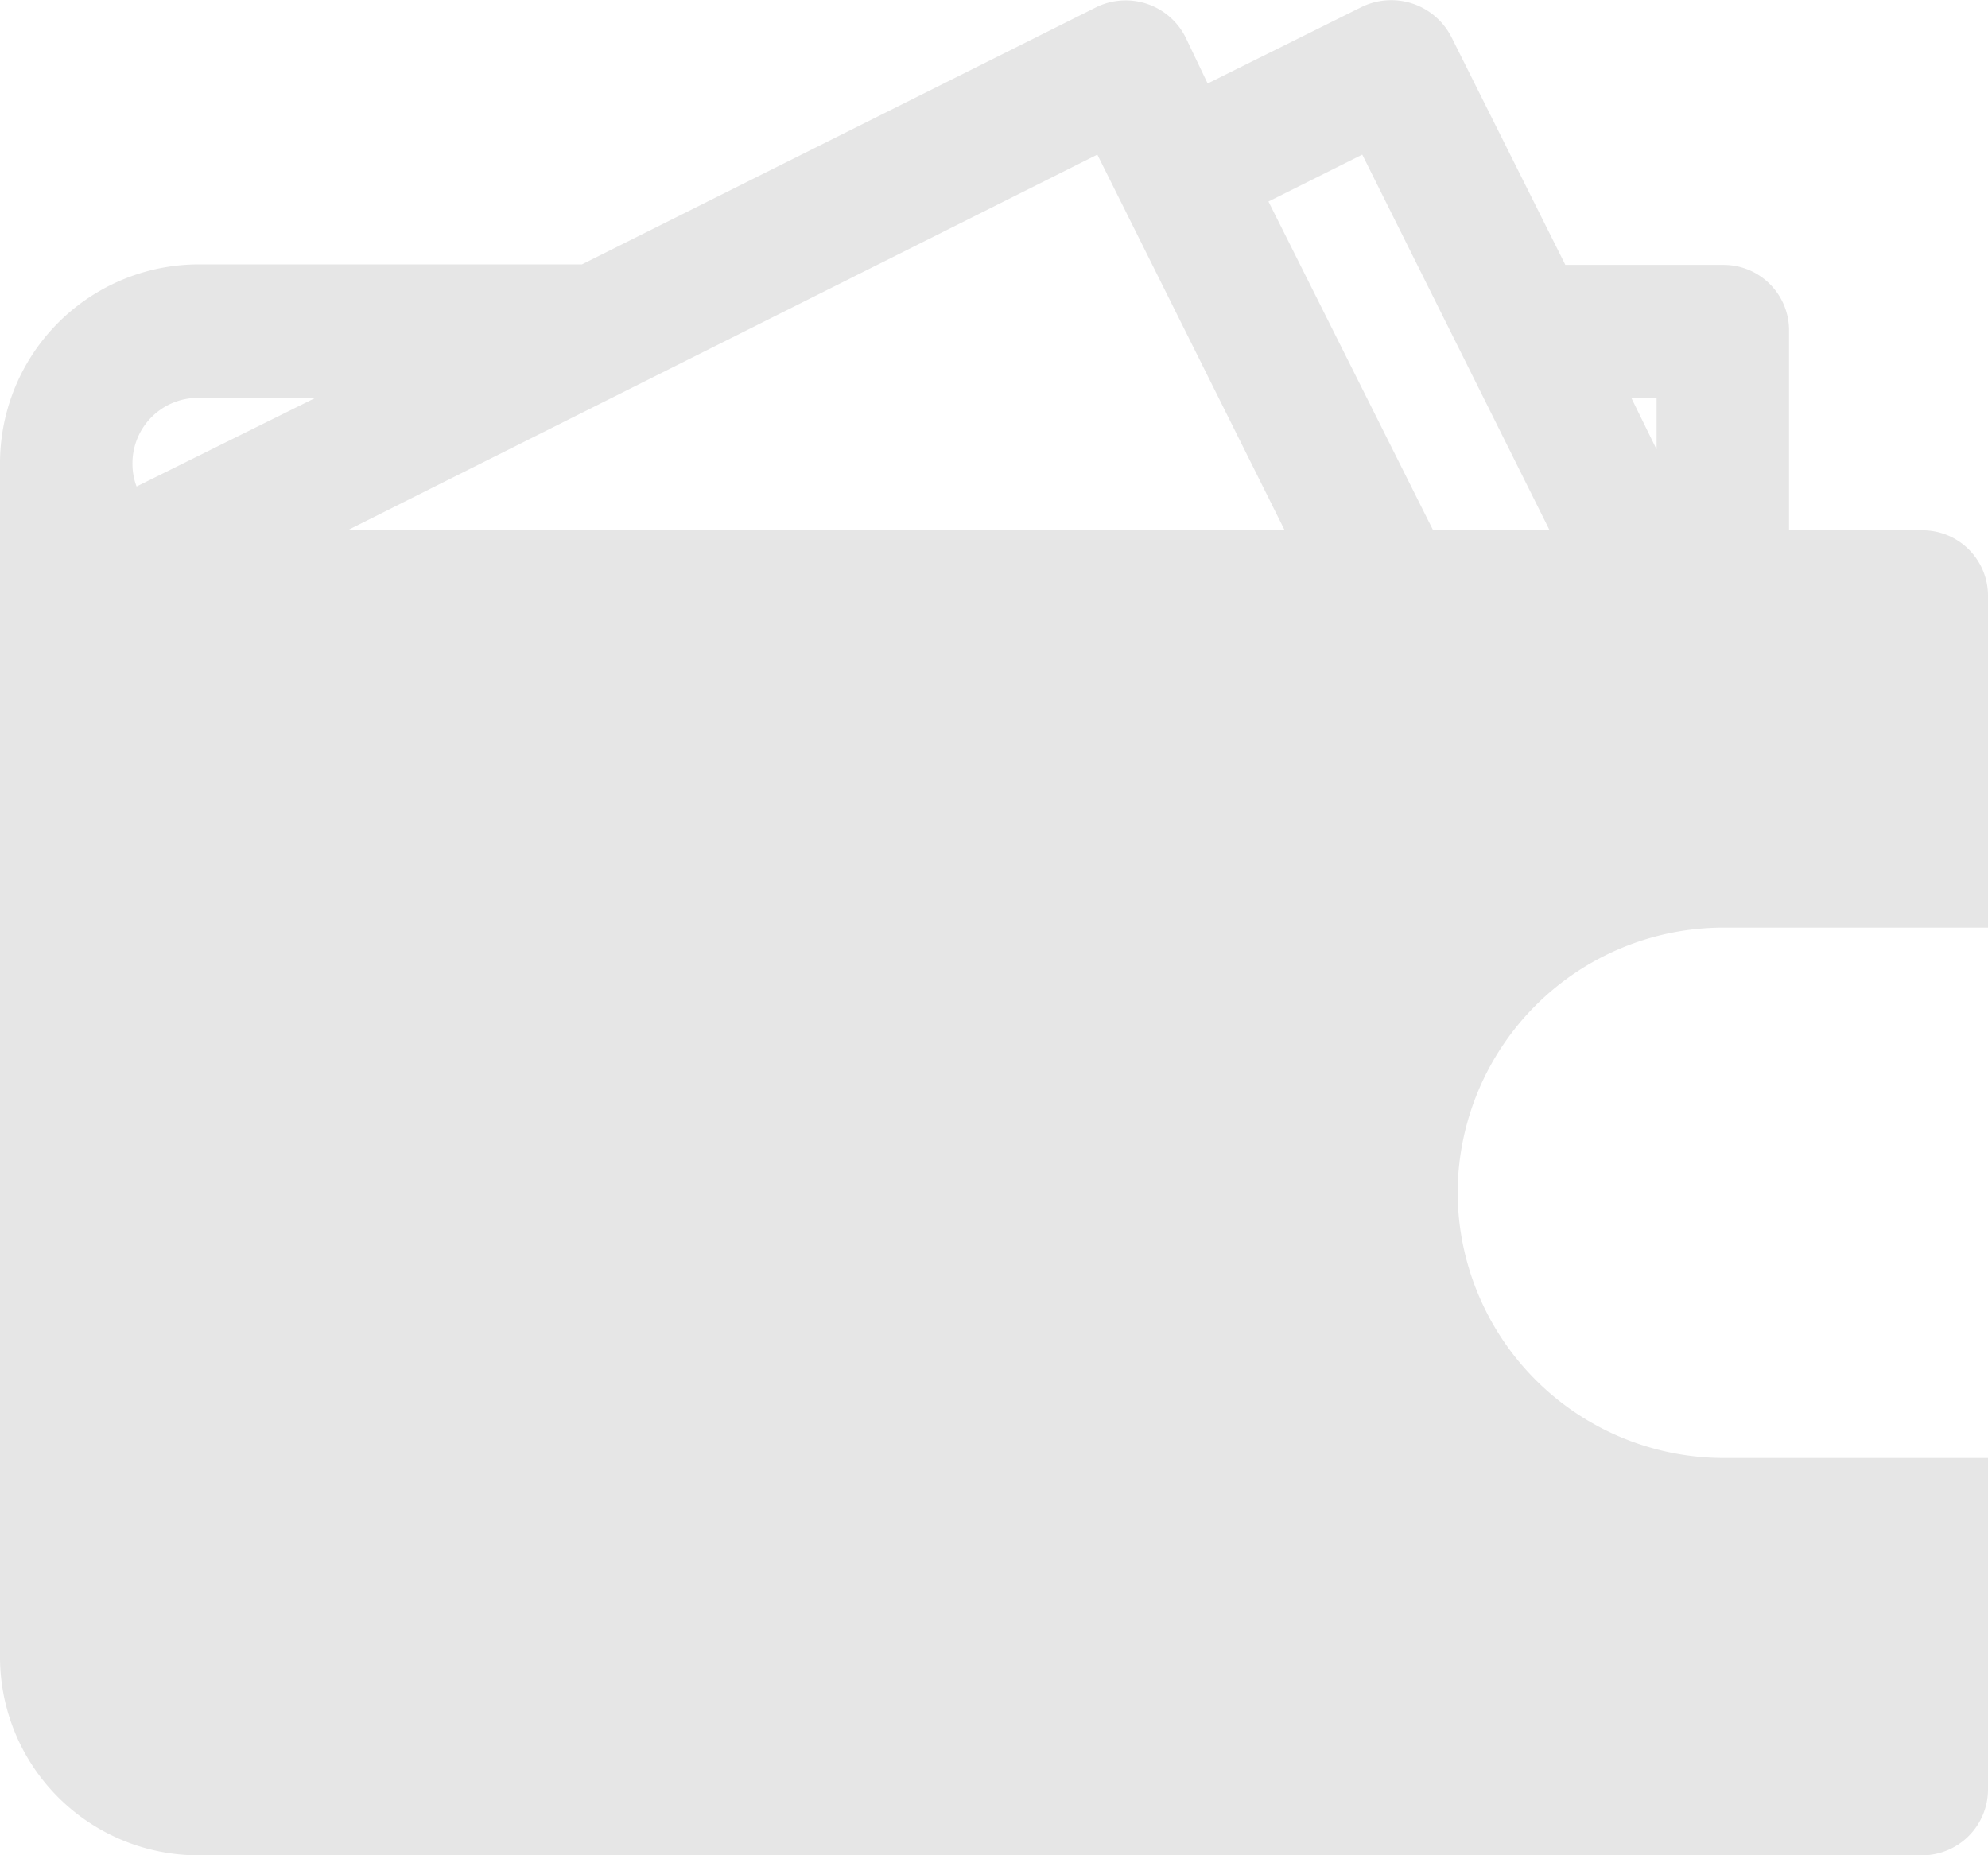 <svg xmlns="http://www.w3.org/2000/svg" viewBox="0 0 38.57 36"><defs><style>.cls-1{fill:#e6e6e6;}</style></defs><g id="Capa_2" data-name="Capa 2"><g id="Capa_1-2" data-name="Capa 1"><path class="cls-1" d="M28.28,23.14A5.16,5.16,0,0,1,33.43,18h5.14V11.57a1.27,1.27,0,0,0-1.29-1.28H34.71V6.43a1.27,1.27,0,0,0-1.28-1.29H30.37L28.16.72A1.31,1.31,0,0,0,26.43.13l-3,1.49L23,.72A1.3,1.3,0,0,0,21.29.13l-10,5H3.86A3.86,3.86,0,0,0,0,9V32.14A3.85,3.85,0,0,0,3.86,36H37.28a1.28,1.28,0,0,0,1.29-1.29V28.29H33.43A5.17,5.17,0,0,1,28.28,23.14ZM32.14,7.72v1l-.49-1ZM26.43,3l3.63,7.28H27.8L24.61,3.91ZM3.86,7.72H6.12L2.65,9.44A1.23,1.23,0,0,1,2.57,9,1.27,1.27,0,0,1,3.86,7.72Zm2.88,2.57L21.29,3l3.63,7.28Z"/></g></g></svg>
